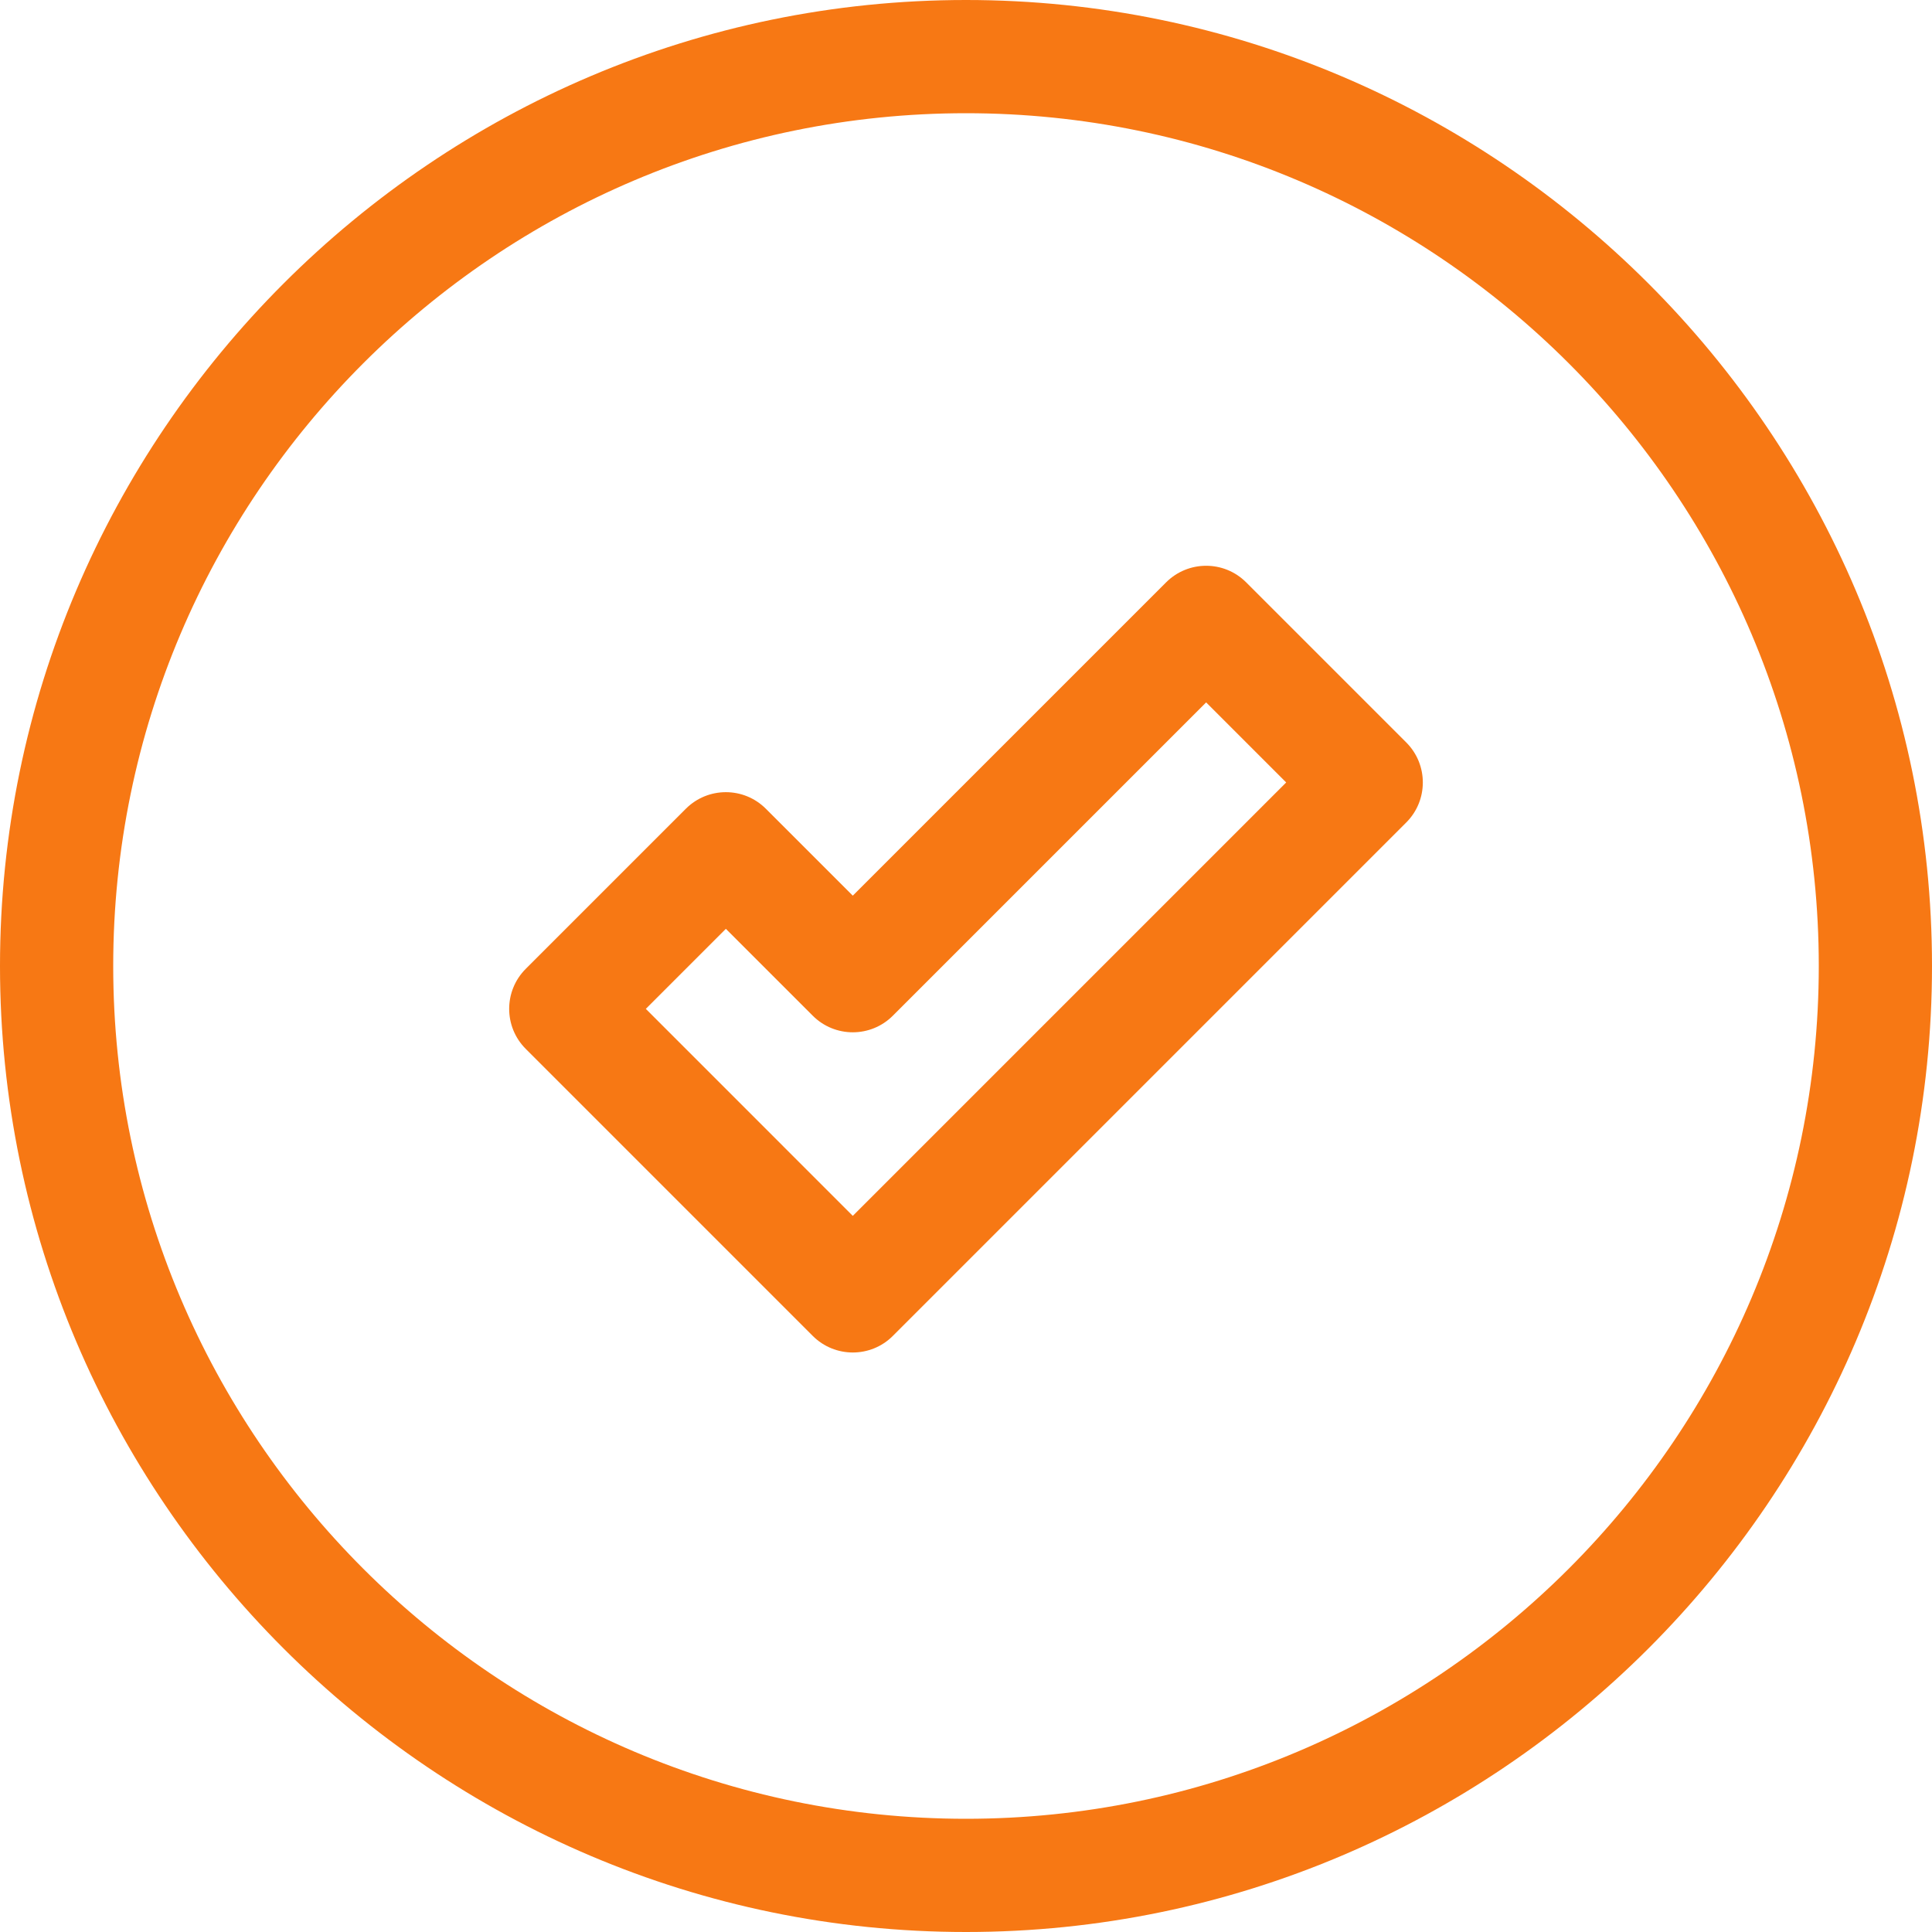 <svg width="80" height="80" viewBox="0 0 80 80" fill="none" xmlns="http://www.w3.org/2000/svg">
<g clip-path="url(#clip0_4096_1477)">
<path d="M51.601 24.114C50.686 23.198 49.202 23.199 48.286 24.114L35.312 37.087L31.713 33.489C30.798 32.573 29.314 32.574 28.399 33.489L21.77 40.118C20.855 41.033 20.855 42.517 21.77 43.432L33.655 55.318C34.57 56.232 36.055 56.233 36.97 55.318L58.23 34.057C59.145 33.143 59.145 31.658 58.23 30.743L51.601 24.114ZM35.312 50.346L26.742 41.775L30.056 38.461L33.655 42.059C34.57 42.974 36.054 42.974 36.97 42.059L49.944 29.085L53.258 32.4L35.312 50.346Z" fill="#F77814"/>
<path d="M40 0C17.975 0 0 17.976 0 40C0 62.025 17.976 80 40 80C62.025 80 80 62.024 80 40C80 17.975 62.024 0 40 0ZM40 75.312C20.529 75.312 4.688 59.471 4.688 40C4.688 20.529 20.529 4.688 40 4.688C59.471 4.688 75.312 20.529 75.312 40C75.312 59.471 59.471 75.312 40 75.312Z" fill="#F77814"/>
</g>
<defs>
<clipPath id="clip0_4096_1477">
<rect width="80" height="80" fill="white"/>
</clipPath>
</defs>
</svg>
